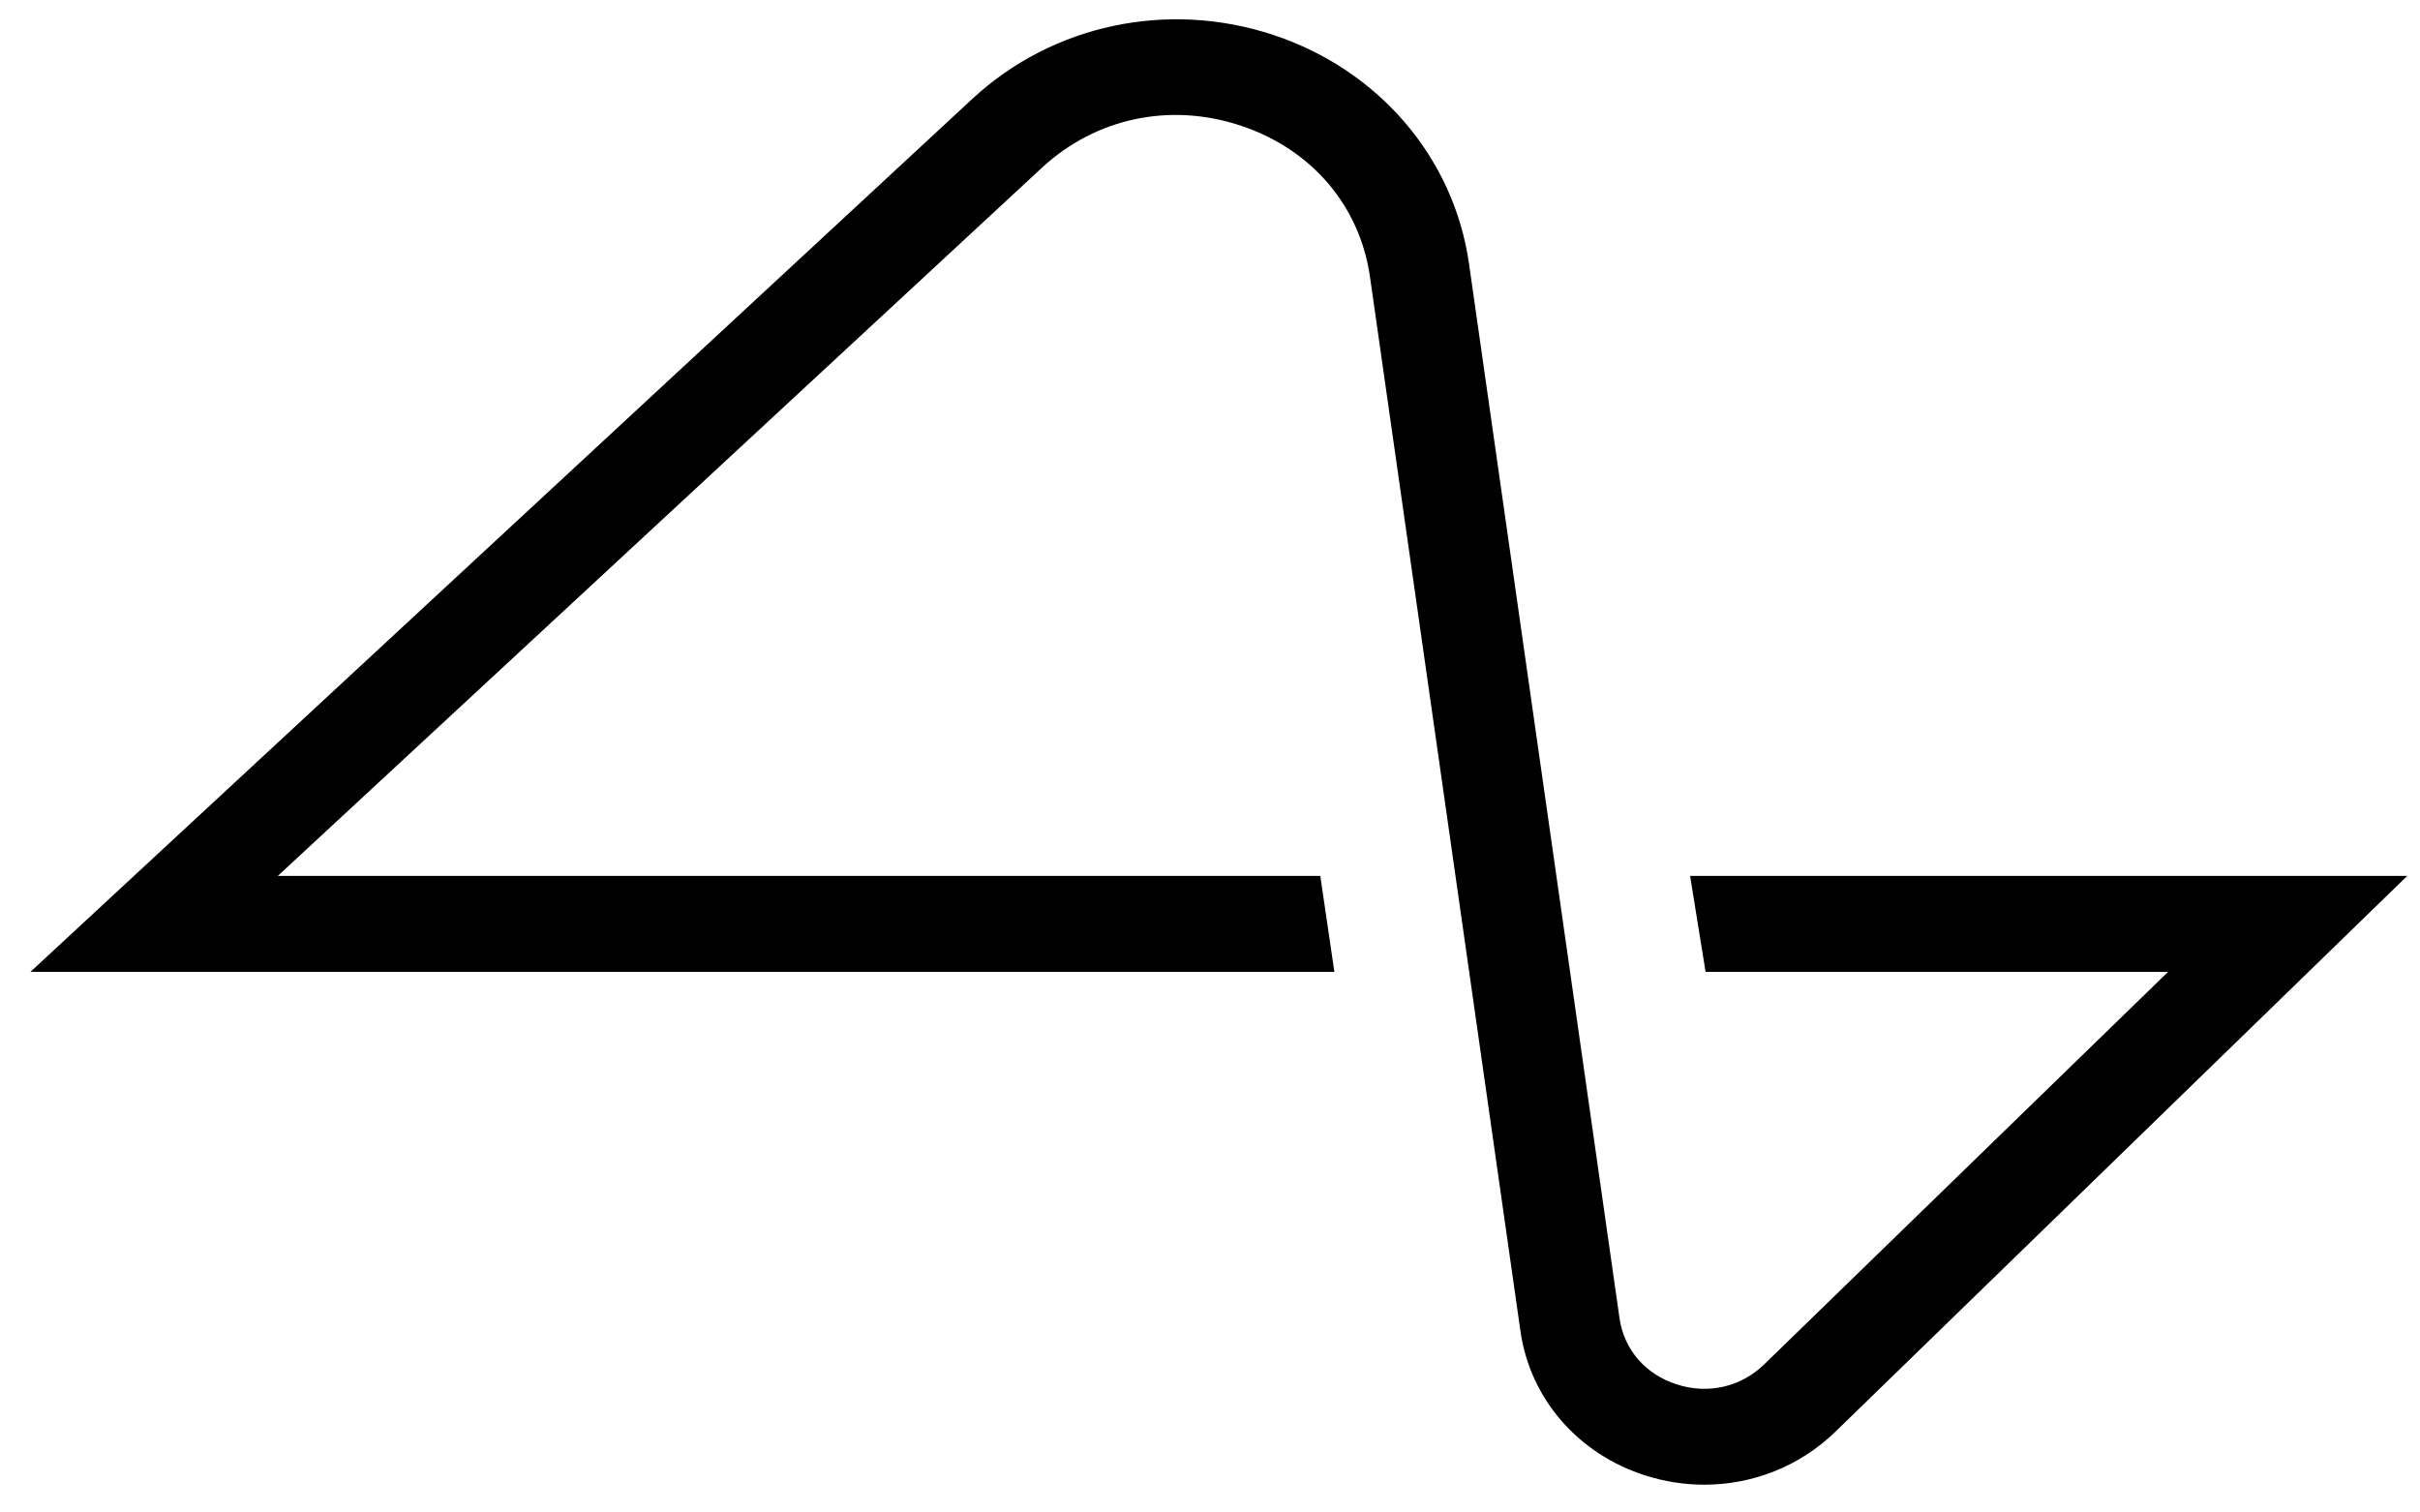 <svg xmlns="http://www.w3.org/2000/svg" viewBox="0 0 56 35" fill="none">
<g clip-path="url(#clip0_104_51)">
<path fill-rule="evenodd" clip-rule="evenodd" d="M30.878 22.489H0.705L22.501 2.287C24.358 0.565 27.029 -0 29.47 0.81C31.91 1.621 33.644 3.65 33.994 6.105L37.476 30.502C37.58 31.231 38.077 31.805 38.804 32.037C39.531 32.27 40.287 32.095 40.825 31.572L50.171 22.489H39.468L39.11 20.269H55.705L42.472 33.131C41.65 33.93 40.559 34.357 39.437 34.357C38.982 34.357 38.522 34.286 38.073 34.143C36.514 33.645 35.407 32.366 35.184 30.803L31.702 6.407C31.467 4.759 30.35 3.452 28.713 2.908C27.076 2.363 25.355 2.729 24.108 3.884L6.429 20.269H30.552L30.878 22.489Z" fill="black"/>
</g>
<defs>
<clipPath id="clip0_104_51">
<rect width="56" height="35" fill="white"/>
</clipPath>
</defs>
</svg>